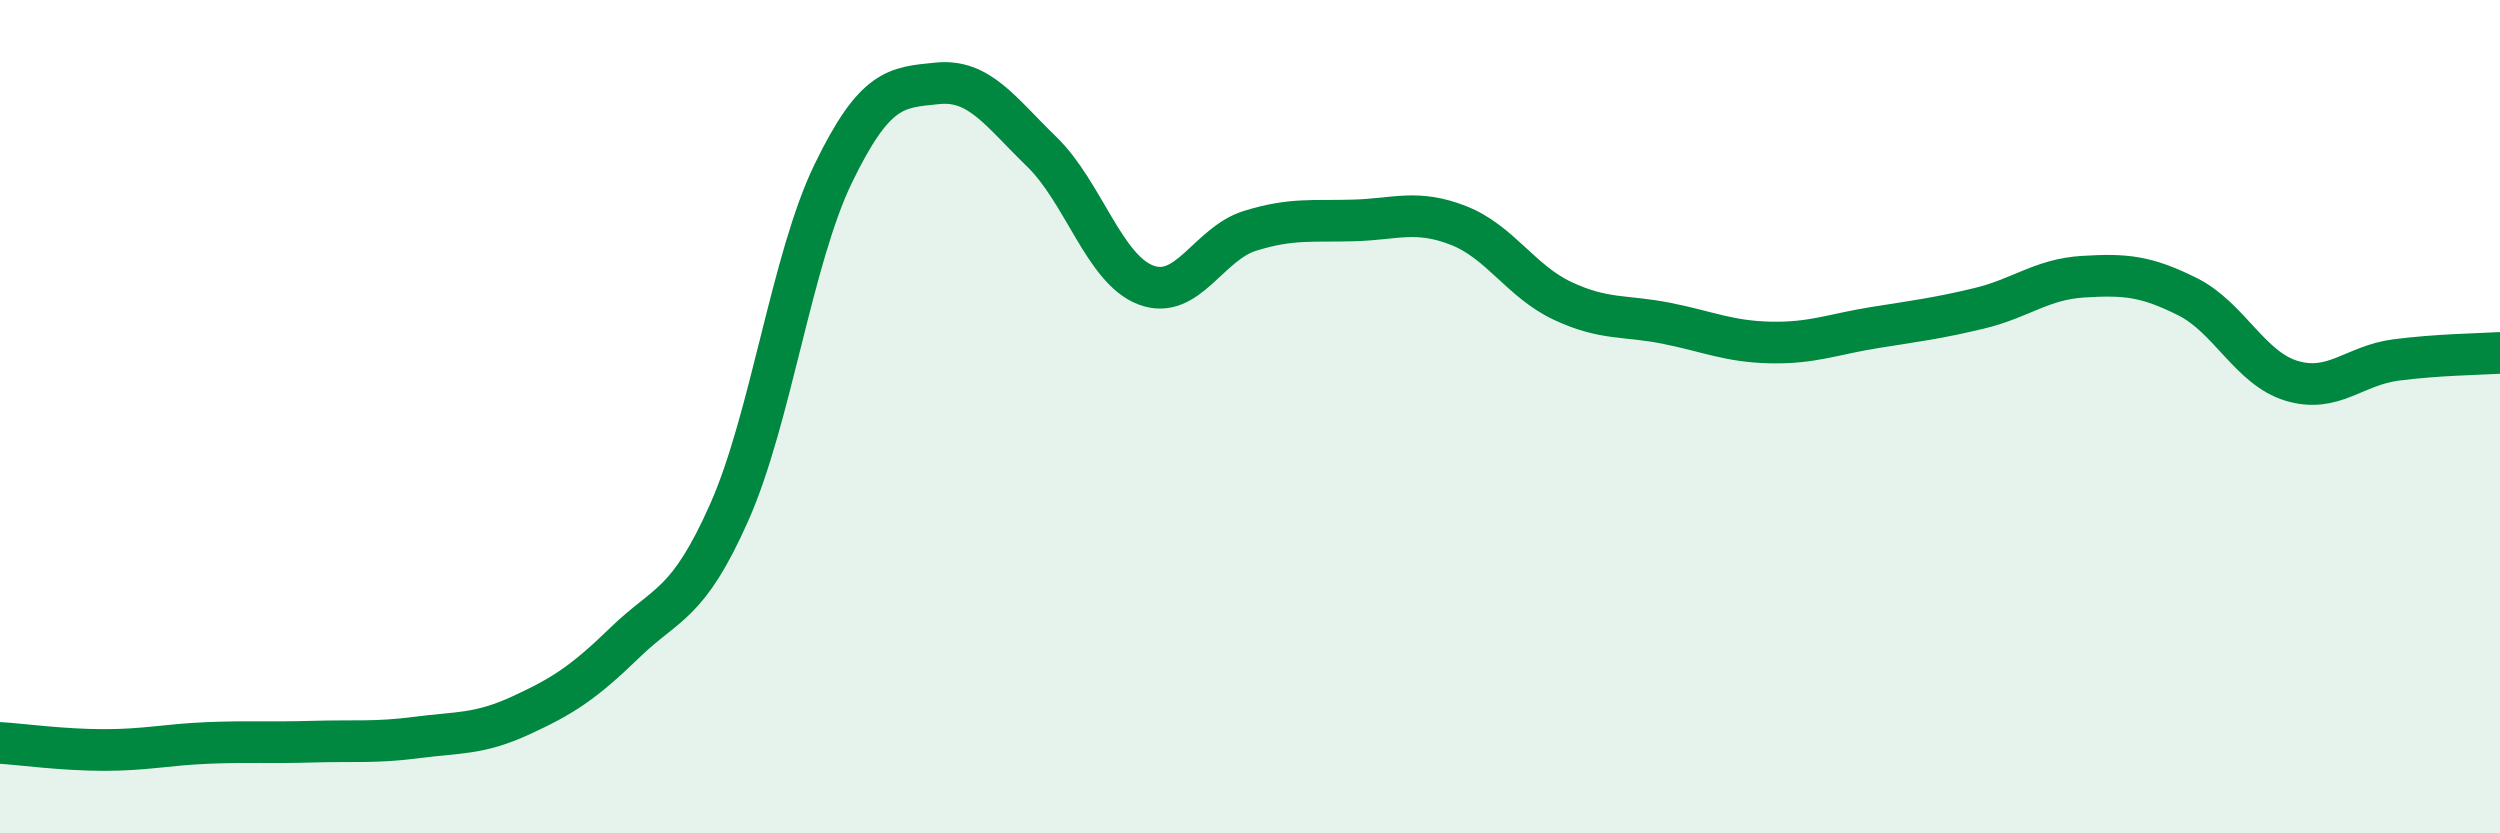 
    <svg width="60" height="20" viewBox="0 0 60 20" xmlns="http://www.w3.org/2000/svg">
      <path
        d="M 0,17.83 C 0.5,17.86 1.5,18 2.5,18 C 3.5,18 4,17.87 5,17.83 C 6,17.79 6.5,17.83 7.5,17.8 C 8.5,17.77 9,17.83 10,17.7 C 11,17.57 11.5,17.63 12.5,17.17 C 13.5,16.71 14,16.39 15,15.42 C 16,14.45 16.5,14.55 17.5,12.3 C 18.5,10.05 19,6.22 20,4.16 C 21,2.1 21.5,2.1 22.5,2 C 23.5,1.9 24,2.67 25,3.64 C 26,4.61 26.5,6.46 27.5,6.84 C 28.5,7.22 29,5.85 30,5.54 C 31,5.23 31.5,5.32 32.5,5.29 C 33.5,5.26 34,5.02 35,5.41 C 36,5.8 36.5,6.75 37.5,7.22 C 38.5,7.69 39,7.56 40,7.76 C 41,7.96 41.5,8.2 42.5,8.22 C 43.5,8.24 44,8.02 45,7.86 C 46,7.7 46.5,7.64 47.5,7.4 C 48.5,7.16 49,6.7 50,6.64 C 51,6.58 51.5,6.62 52.5,7.12 C 53.5,7.62 54,8.84 55,9.14 C 56,9.44 56.5,8.77 57.5,8.64 C 58.5,8.51 59.5,8.5 60,8.47L60 20L0 20Z"
        fill="#008740"
        opacity="0.1"
        stroke-linecap="round"
        stroke-linejoin="round"
      />
      <path
        d="M 0,17.83 C 0.5,17.86 1.5,18 2.5,18 C 3.5,18 4,17.87 5,17.83 C 6,17.79 6.5,17.83 7.5,17.8 C 8.5,17.77 9,17.83 10,17.7 C 11,17.57 11.5,17.63 12.5,17.17 C 13.5,16.71 14,16.39 15,15.42 C 16,14.45 16.5,14.55 17.5,12.3 C 18.5,10.05 19,6.22 20,4.16 C 21,2.1 21.5,2.1 22.5,2 C 23.5,1.9 24,2.67 25,3.64 C 26,4.61 26.5,6.46 27.5,6.84 C 28.5,7.22 29,5.85 30,5.54 C 31,5.23 31.5,5.32 32.5,5.29 C 33.5,5.26 34,5.02 35,5.41 C 36,5.8 36.5,6.75 37.5,7.22 C 38.5,7.69 39,7.56 40,7.76 C 41,7.96 41.5,8.2 42.5,8.22 C 43.5,8.24 44,8.02 45,7.86 C 46,7.7 46.5,7.64 47.5,7.4 C 48.5,7.16 49,6.7 50,6.64 C 51,6.58 51.5,6.62 52.5,7.12 C 53.5,7.62 54,8.84 55,9.14 C 56,9.44 56.5,8.77 57.5,8.64 C 58.5,8.51 59.5,8.5 60,8.47"
        stroke="#008740"
        stroke-width="1"
        fill="none"
        stroke-linecap="round"
        stroke-linejoin="round"
      />
    </svg>
  